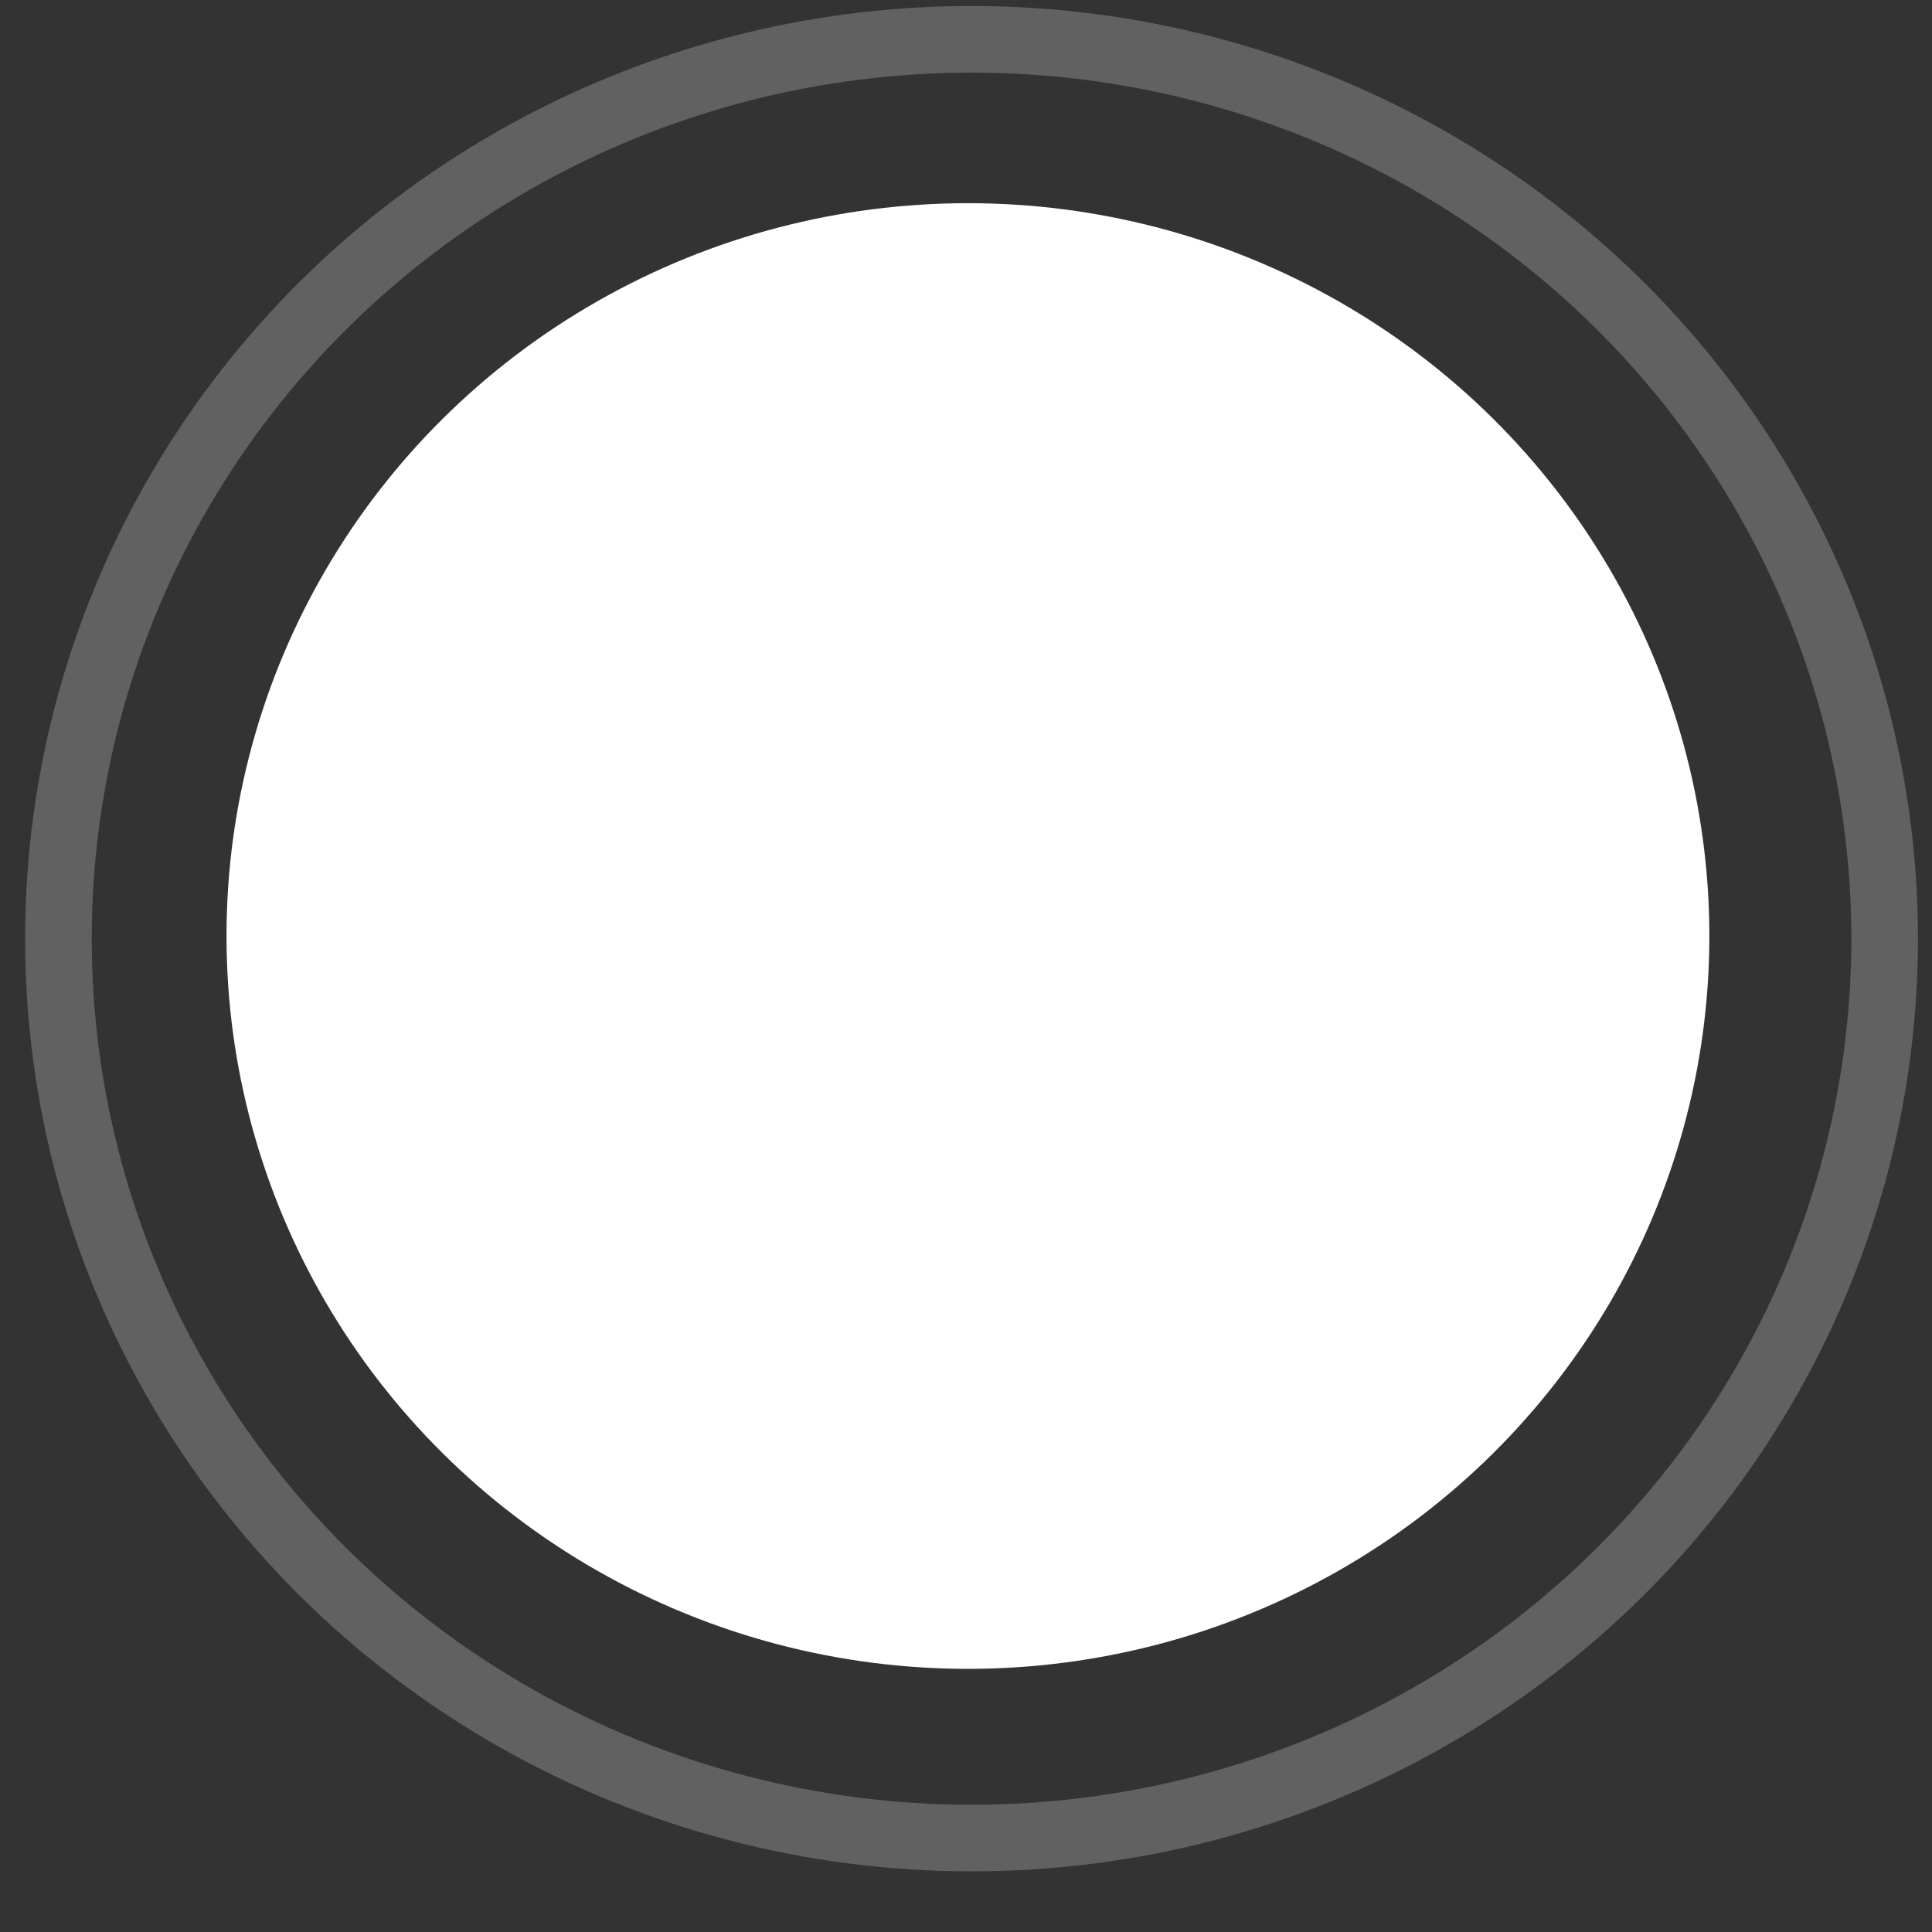<?xml version="1.0" encoding="UTF-8" standalone="no"?>
<svg width="29px" height="29px" viewBox="0 0 29 29" version="1.1" xmlns="http://www.w3.org/2000/svg" xmlns:xlink="http://www.w3.org/1999/xlink">
  <rect x="0" y="0" width="29" height="29" fill="#333333" stroke="none"/>
  <!-- Generator: Sketch 40.2 (33826) - http://www.bohemiancoding.com/sketch -->
  <title>2</title>
  <desc>Created with Sketch.</desc>
  <defs>
    <ellipse id="path-1" cx="14.583" cy="14.09" rx="13.706" ry="13.5"></ellipse>
  </defs>
  <g id="Symbols" stroke="none" stroke-width="1" fill="none" fill-rule="evenodd">
    <g id="4/4" transform="translate(-15, -5)">
      <g id="2" transform="translate(15, 5)">
        <ellipse id="Oval-2" fill="white" cx="14.529" cy="14.05" rx="11.129" ry="11"></ellipse>
        <mask id="mask-2" fill="white">
          <use xlink:href="#path-1"></use>
        </mask>
        <use id="Mask" stroke="#616161" xlink:href="#path-1"></use>
      </g>
    </g>
  </g>
</svg>